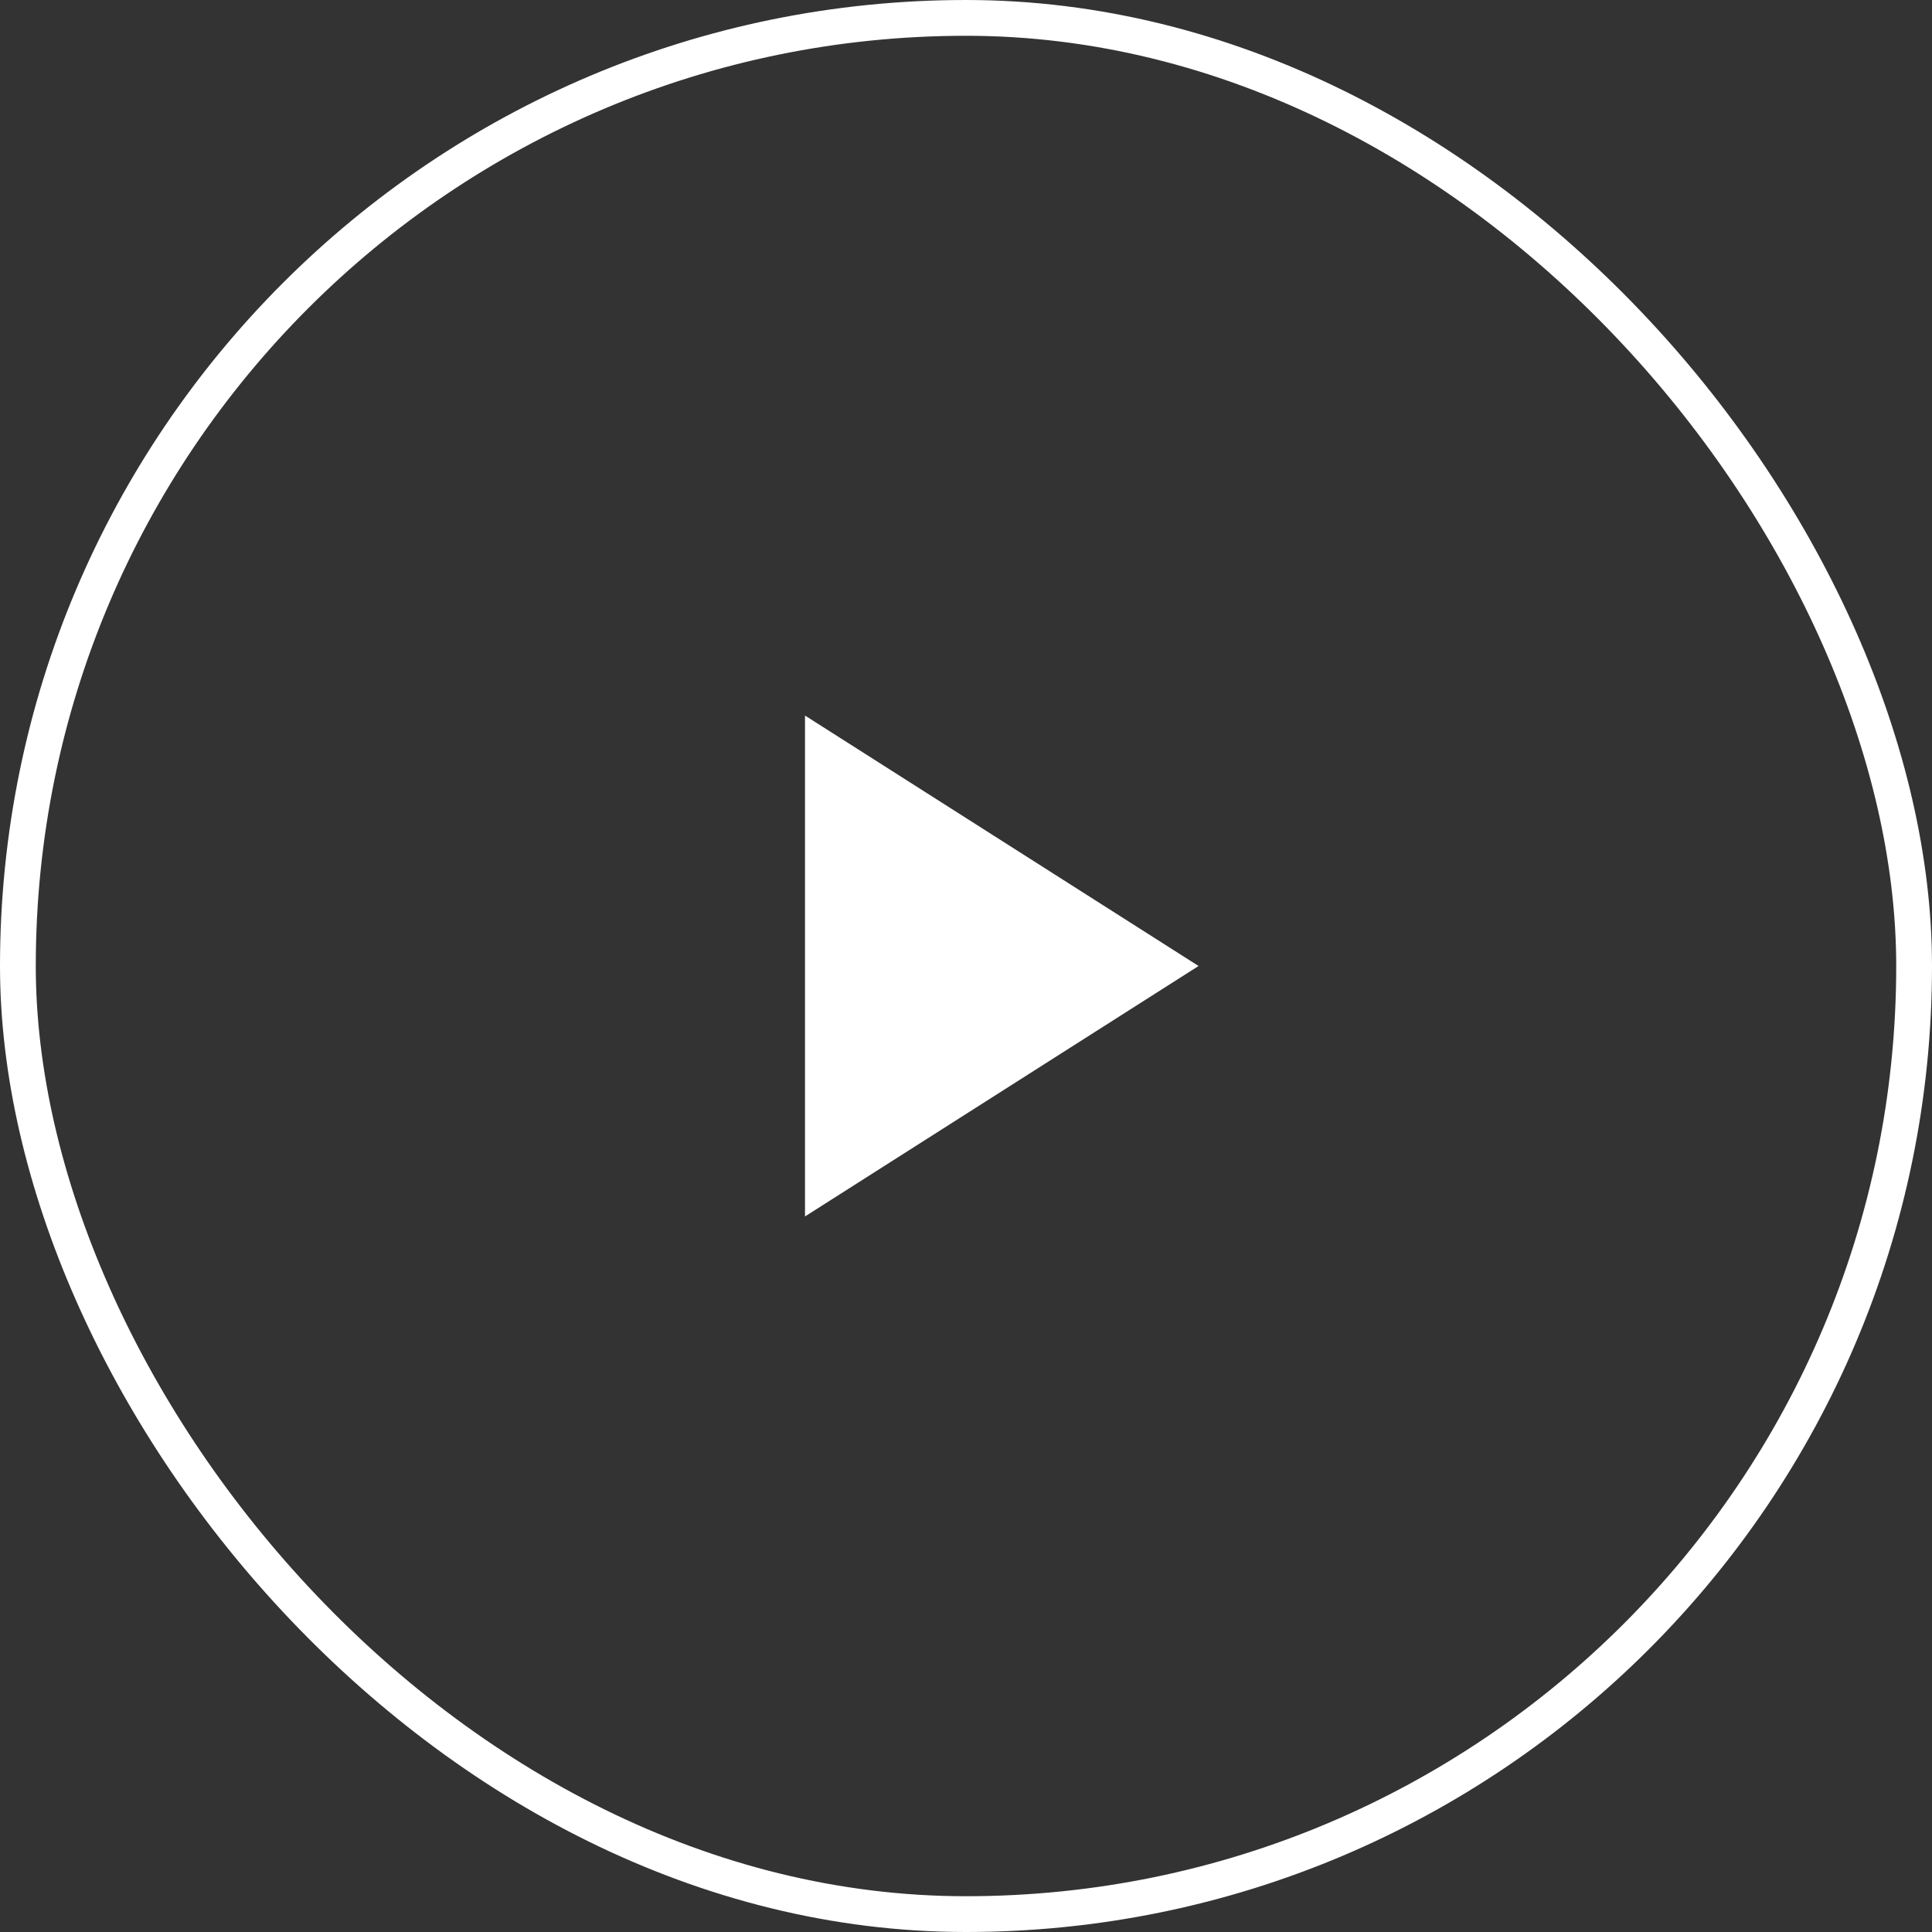 <svg xmlns="http://www.w3.org/2000/svg" width="108" height="108" viewBox="0 0 108 108">
    <rect x="0" y="0" width="108" height="108" fill="#333333" stroke="none"/>
    <defs>
        <style>
            .cls-1,.cls-4{fill:none}.cls-1{stroke:#fff;stroke-width:2px}.cls-2{fill:#fff}.cls-3{stroke:none}
        </style>
    </defs>
    <g id="Group_2753" data-name="Group 2753" transform="translate(-1437 -1486)">
        <g id="Rectangle_1275" class="cls-1" data-name="Rectangle 1275" transform="translate(1437 1486)">
            <rect width="108" height="108" class="cls-3" rx="54"/>
            <rect width="106" height="106" x="1" y="1" class="cls-4" rx="53"/>
        </g>
        <path id="Path_16314" d="M16-38v28l22-14z" class="cls-2" data-name="Path 16314" transform="translate(1466 1564)"/>
    </g>
</svg>
